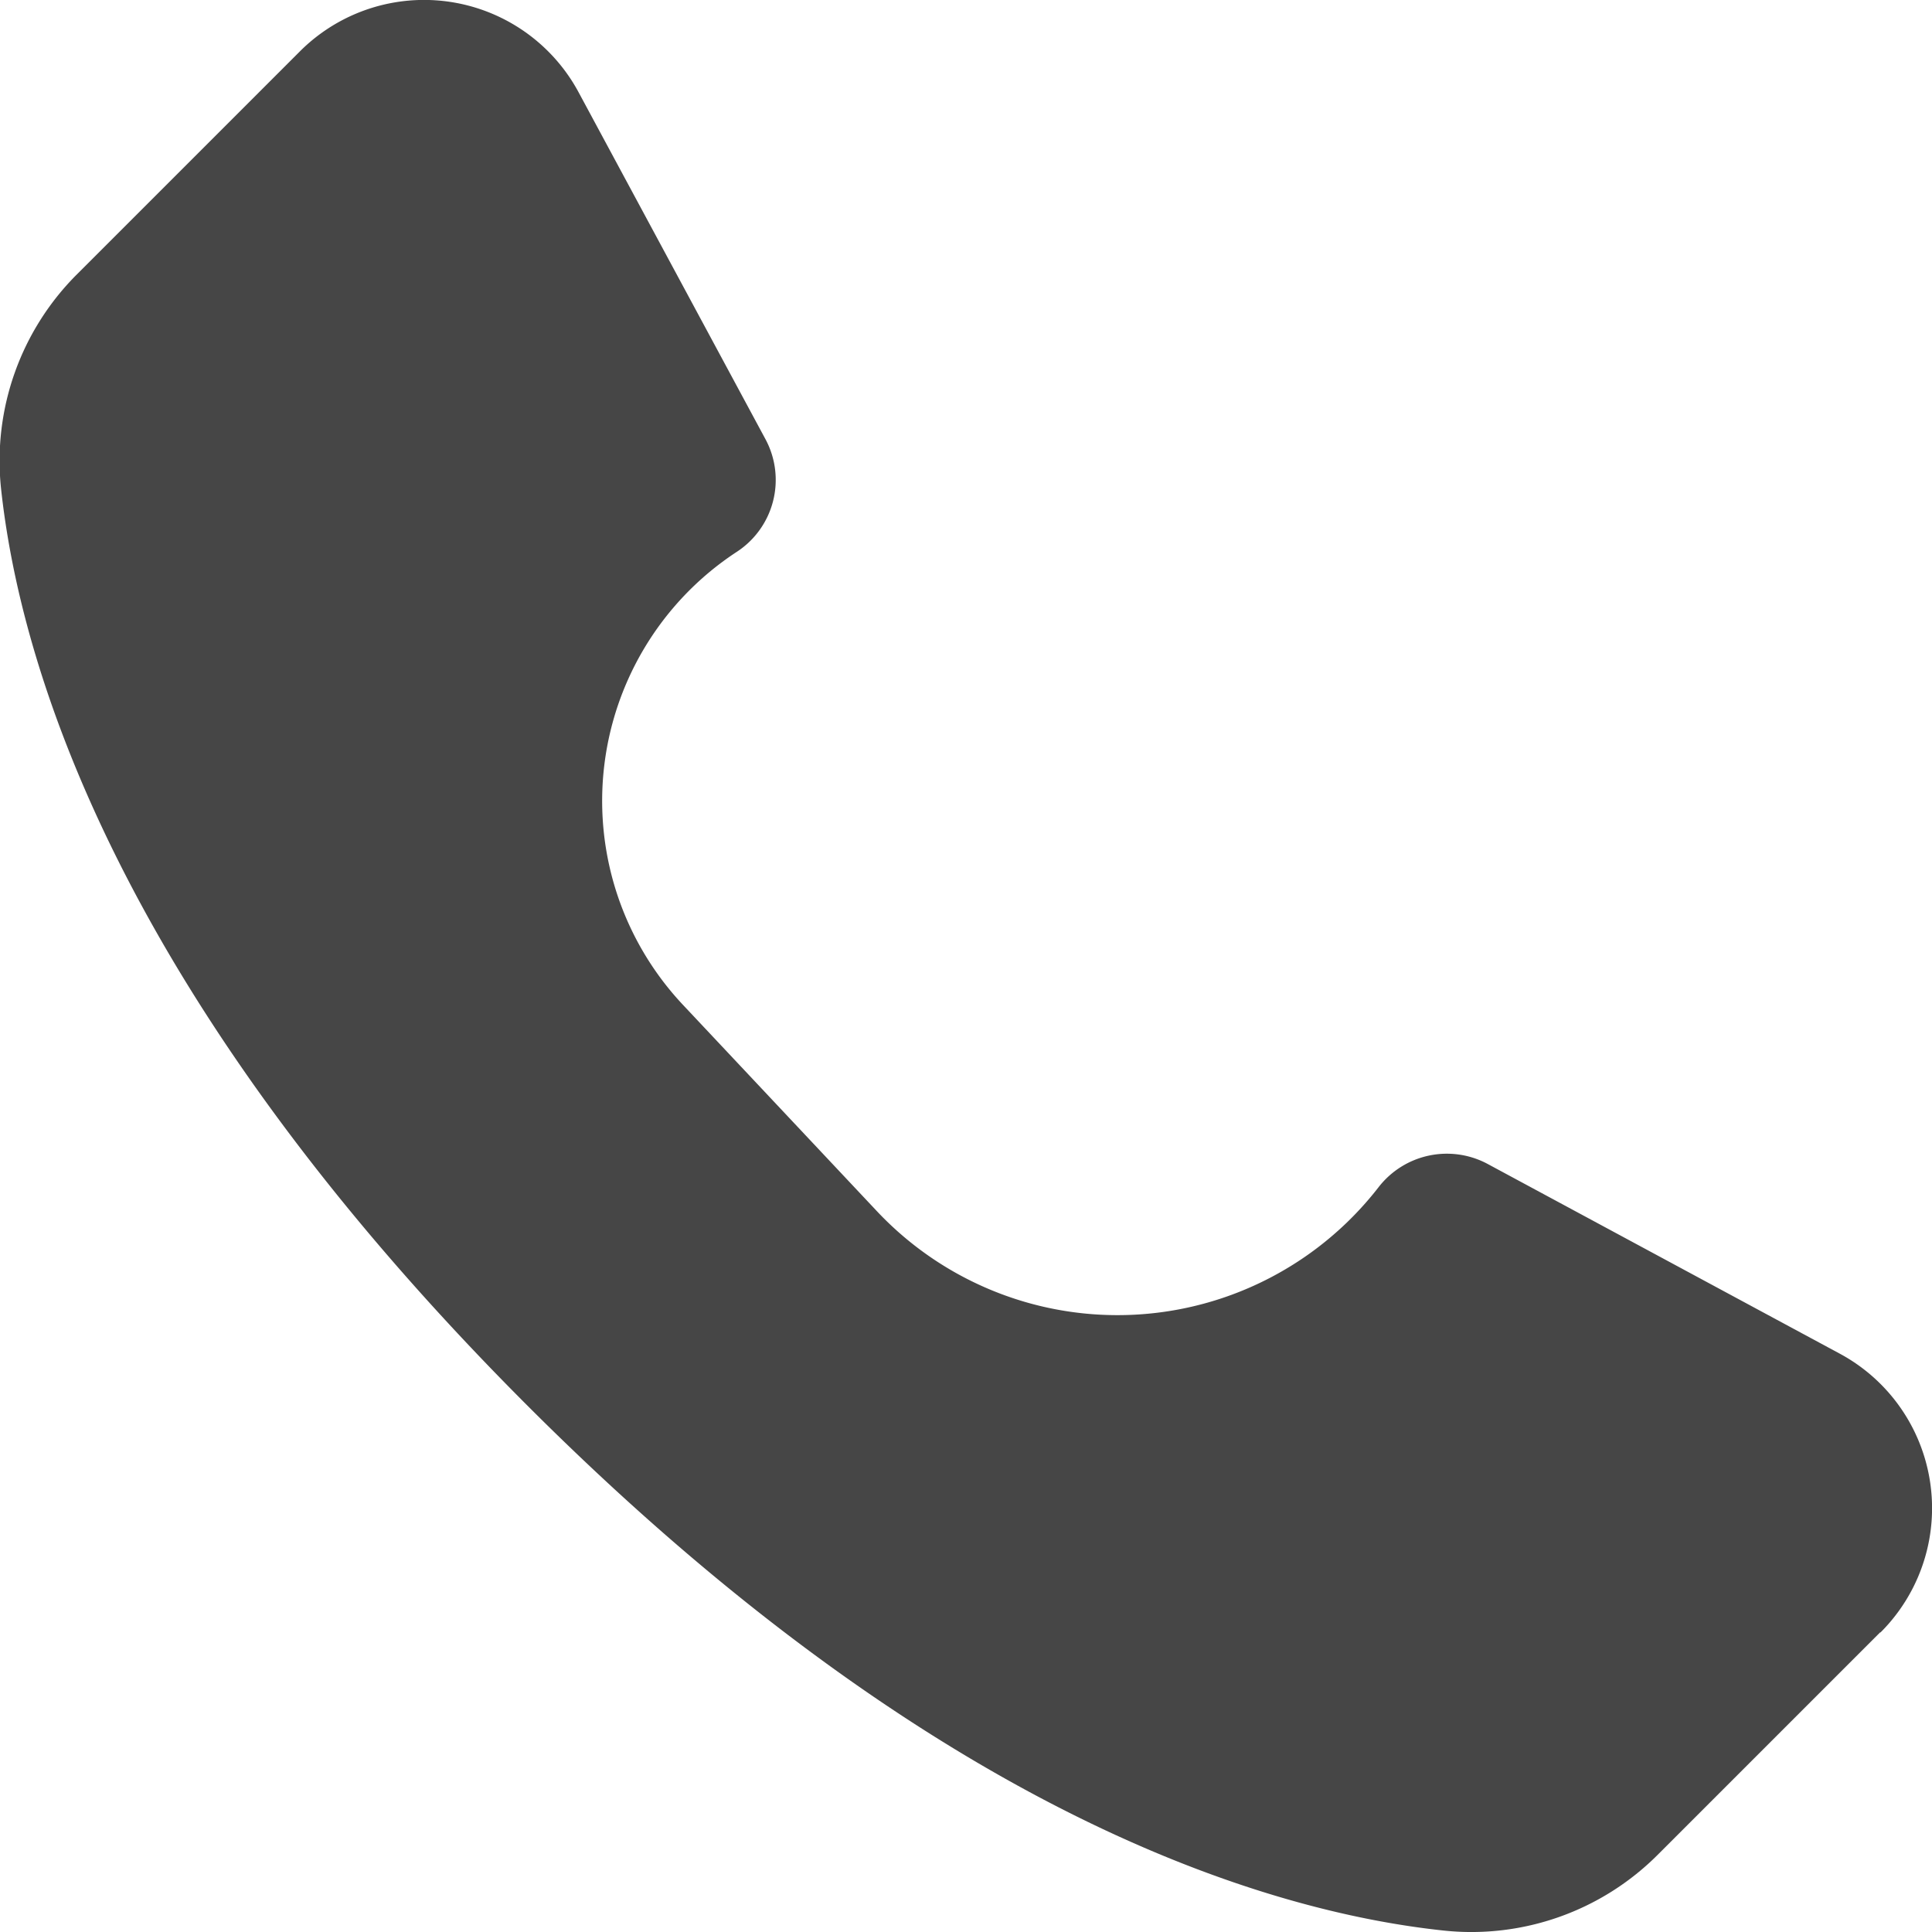 <svg xmlns="http://www.w3.org/2000/svg" width="16.709" height="16.709" viewBox="0 0 16.709 16.709">
  <path id="Path_8650" data-name="Path 8650" d="M26.256,24.118a1.518,1.518,0,0,0-.353-2.411l-3.044-1.64a.747.747,0,0,0-.944.2h0a2.857,2.857,0,0,1-4.339.208L15.9,18.692a2.575,2.575,0,0,1,.465-3.92h0a.743.743,0,0,0,.247-.974l-1.616-3a1.518,1.518,0,0,0-2.411-.353l-1.924,1.924A2.278,2.278,0,0,0,10,14.215c.161,1.524,1,4.385,4.547,7.935s6.411,4.386,7.935,4.547a2.278,2.278,0,0,0,1.846-.655l1.924-1.924Z" transform="translate(-9.992 -10)" fill="#464646" fill-rule="evenodd"/>
</svg>
